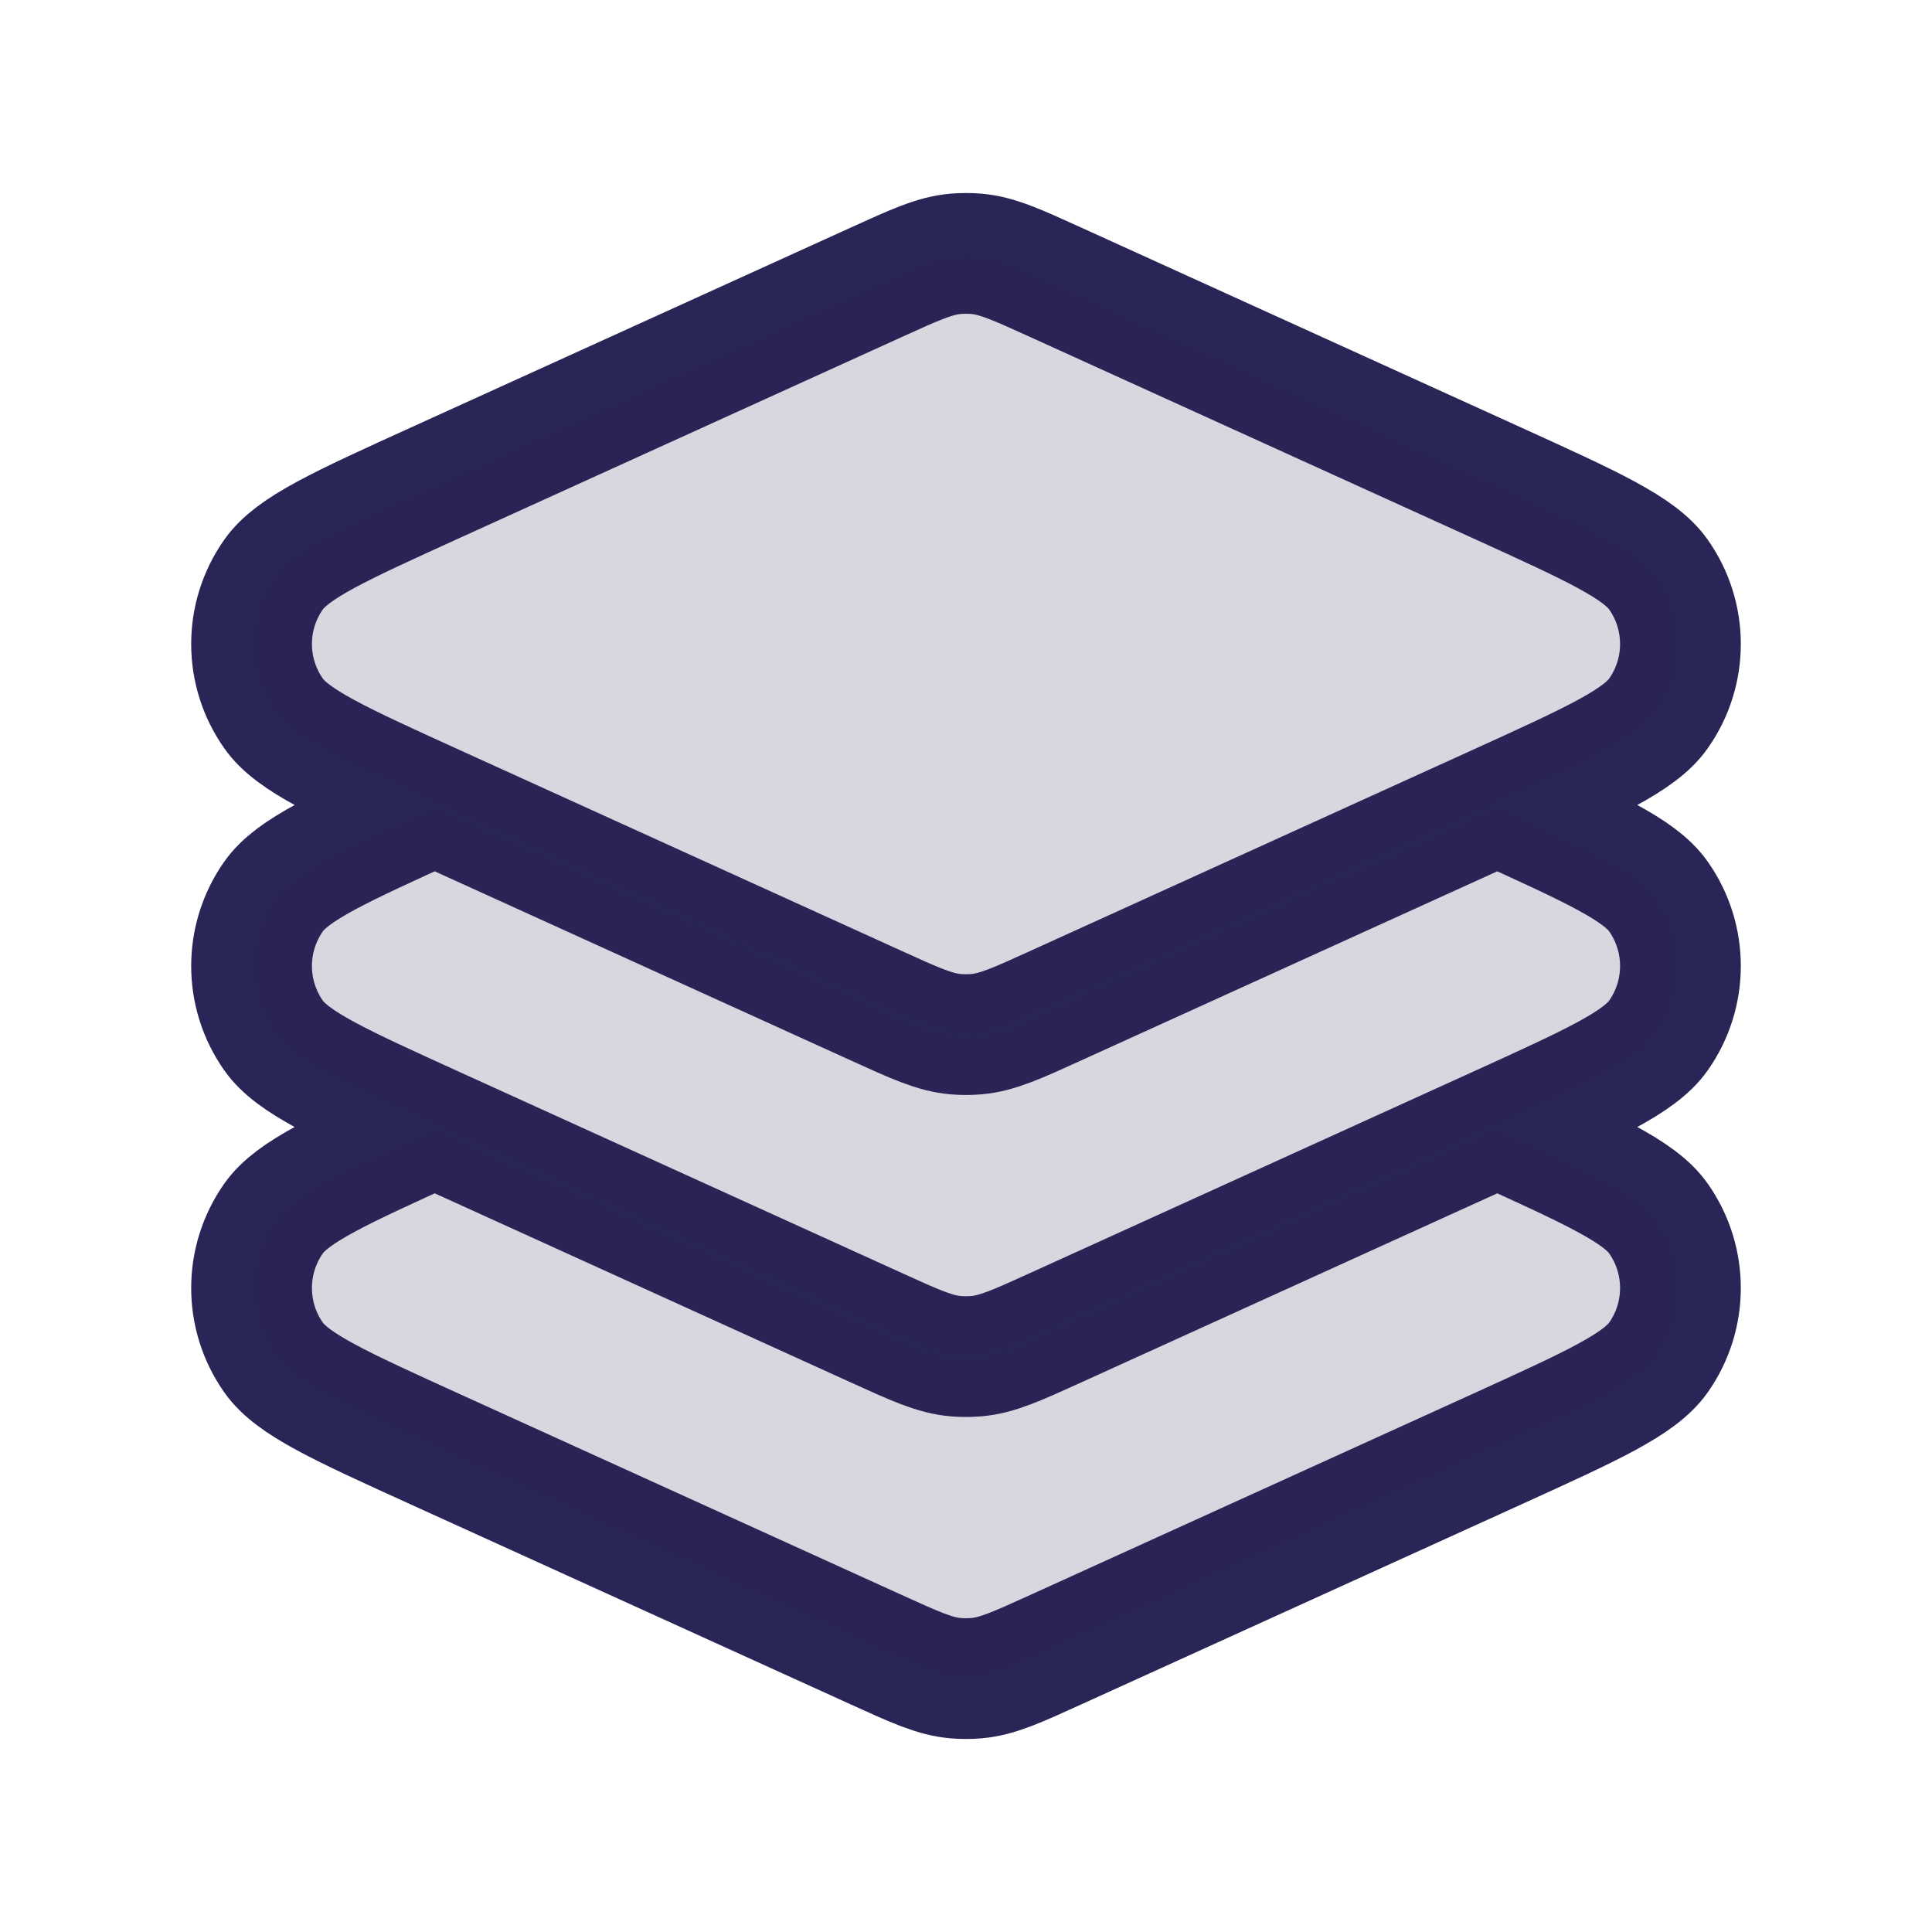 <svg width="24" height="24" viewBox="0 0 24 24" fill="none" xmlns="http://www.w3.org/2000/svg">
<path d="M5.4 10V10C4.222 10.536 3.632 10.803 3.398 11.137C3.034 11.655 3.034 12.345 3.398 12.863C3.632 13.197 4.222 13.464 5.4 14V14M5.4 10V10C4.222 9.464 3.632 9.197 3.398 8.862C3.034 8.345 3.034 7.655 3.398 7.138C3.632 6.803 4.222 6.536 5.4 6L10.883 3.508C11.371 3.286 11.615 3.175 11.872 3.153C11.957 3.146 12.043 3.146 12.128 3.153C12.385 3.175 12.629 3.286 13.117 3.508L18.6 6C19.778 6.536 20.367 6.803 20.602 7.138C20.966 7.655 20.966 8.345 20.602 8.862C20.367 9.197 19.778 9.464 18.6 10V10M5.4 10L10.883 12.492C11.371 12.714 11.615 12.825 11.872 12.847C11.957 12.854 12.043 12.854 12.128 12.847C12.385 12.825 12.629 12.714 13.117 12.492L18.6 10M5.4 14V14C4.222 14.536 3.632 14.803 3.398 15.137C3.034 15.655 3.034 16.345 3.398 16.863C3.632 17.197 4.222 17.464 5.4 18L10.883 20.492C11.371 20.714 11.615 20.825 11.872 20.847C11.957 20.854 12.043 20.854 12.128 20.847C12.385 20.825 12.629 20.714 13.117 20.492L18.6 18C19.778 17.464 20.367 17.197 20.602 16.863C20.966 16.345 20.966 15.655 20.602 15.137C20.367 14.803 19.778 14.536 18.6 14V14M5.4 14L10.883 16.492C11.371 16.714 11.615 16.825 11.872 16.847C11.957 16.854 12.043 16.854 12.128 16.847C12.385 16.825 12.629 16.714 13.117 16.492L18.6 14M18.6 14V14C19.778 13.464 20.367 13.197 20.602 12.863C20.966 12.345 20.966 11.655 20.602 11.137C20.367 10.803 19.778 10.536 18.6 10V10" stroke="#292556" stroke-width="1.5" stroke-linejoin="round"/>
<path d="M5.4 10C4.222 9.464 3.632 9.197 3.398 8.862C3.034 8.345 3.034 7.655 3.398 7.138C3.632 6.803 4.222 6.536 5.4 6L10.883 3.508C11.371 3.286 11.615 3.175 11.872 3.153C11.957 3.146 12.043 3.146 12.128 3.153C12.385 3.175 12.629 3.286 13.117 3.508L18.6 6C19.778 6.536 20.367 6.803 20.602 7.138C20.966 7.655 20.966 8.345 20.602 8.862C20.367 9.197 19.778 9.464 18.6 10L13.117 12.492C12.629 12.714 12.385 12.825 12.128 12.847C12.043 12.854 11.957 12.854 11.872 12.847C11.615 12.825 11.371 12.714 10.883 12.492L5.4 10Z" fill="#292556" fill-opacity="0.18"/>
<path d="M5.4 10C4.222 10.536 3.632 10.803 3.398 11.137C3.034 11.655 3.034 12.345 3.398 12.863C3.632 13.197 4.222 13.464 5.4 14L10.883 16.492C11.371 16.714 11.615 16.825 11.872 16.847C11.957 16.854 12.043 16.854 12.128 16.847C12.385 16.825 12.629 16.714 13.117 16.492L18.6 14C19.778 13.464 20.367 13.197 20.602 12.863C20.966 12.345 20.966 11.655 20.602 11.137C20.367 10.803 19.778 10.536 18.6 10L13.117 12.492C12.629 12.714 12.385 12.825 12.128 12.847C12.043 12.854 11.957 12.854 11.872 12.847C11.615 12.825 11.371 12.714 10.883 12.492L5.4 10Z" fill="#292556" fill-opacity="0.18"/>
<path d="M5.4 14C4.222 14.536 3.632 14.803 3.398 15.137C3.034 15.655 3.034 16.345 3.398 16.863C3.632 17.197 4.222 17.464 5.4 18L10.883 20.492C11.371 20.714 11.615 20.825 11.872 20.847C11.957 20.854 12.043 20.854 12.128 20.847C12.385 20.825 12.629 20.714 13.117 20.492L18.6 18C19.778 17.464 20.367 17.197 20.602 16.863C20.966 16.345 20.966 15.655 20.602 15.137C20.367 14.803 19.778 14.536 18.6 14L13.117 16.492C12.629 16.714 12.385 16.825 12.128 16.847C12.043 16.854 11.957 16.854 11.872 16.847C11.615 16.825 11.371 16.714 10.883 16.492L5.4 14Z" fill="#292556" fill-opacity="0.18"/>
</svg>
